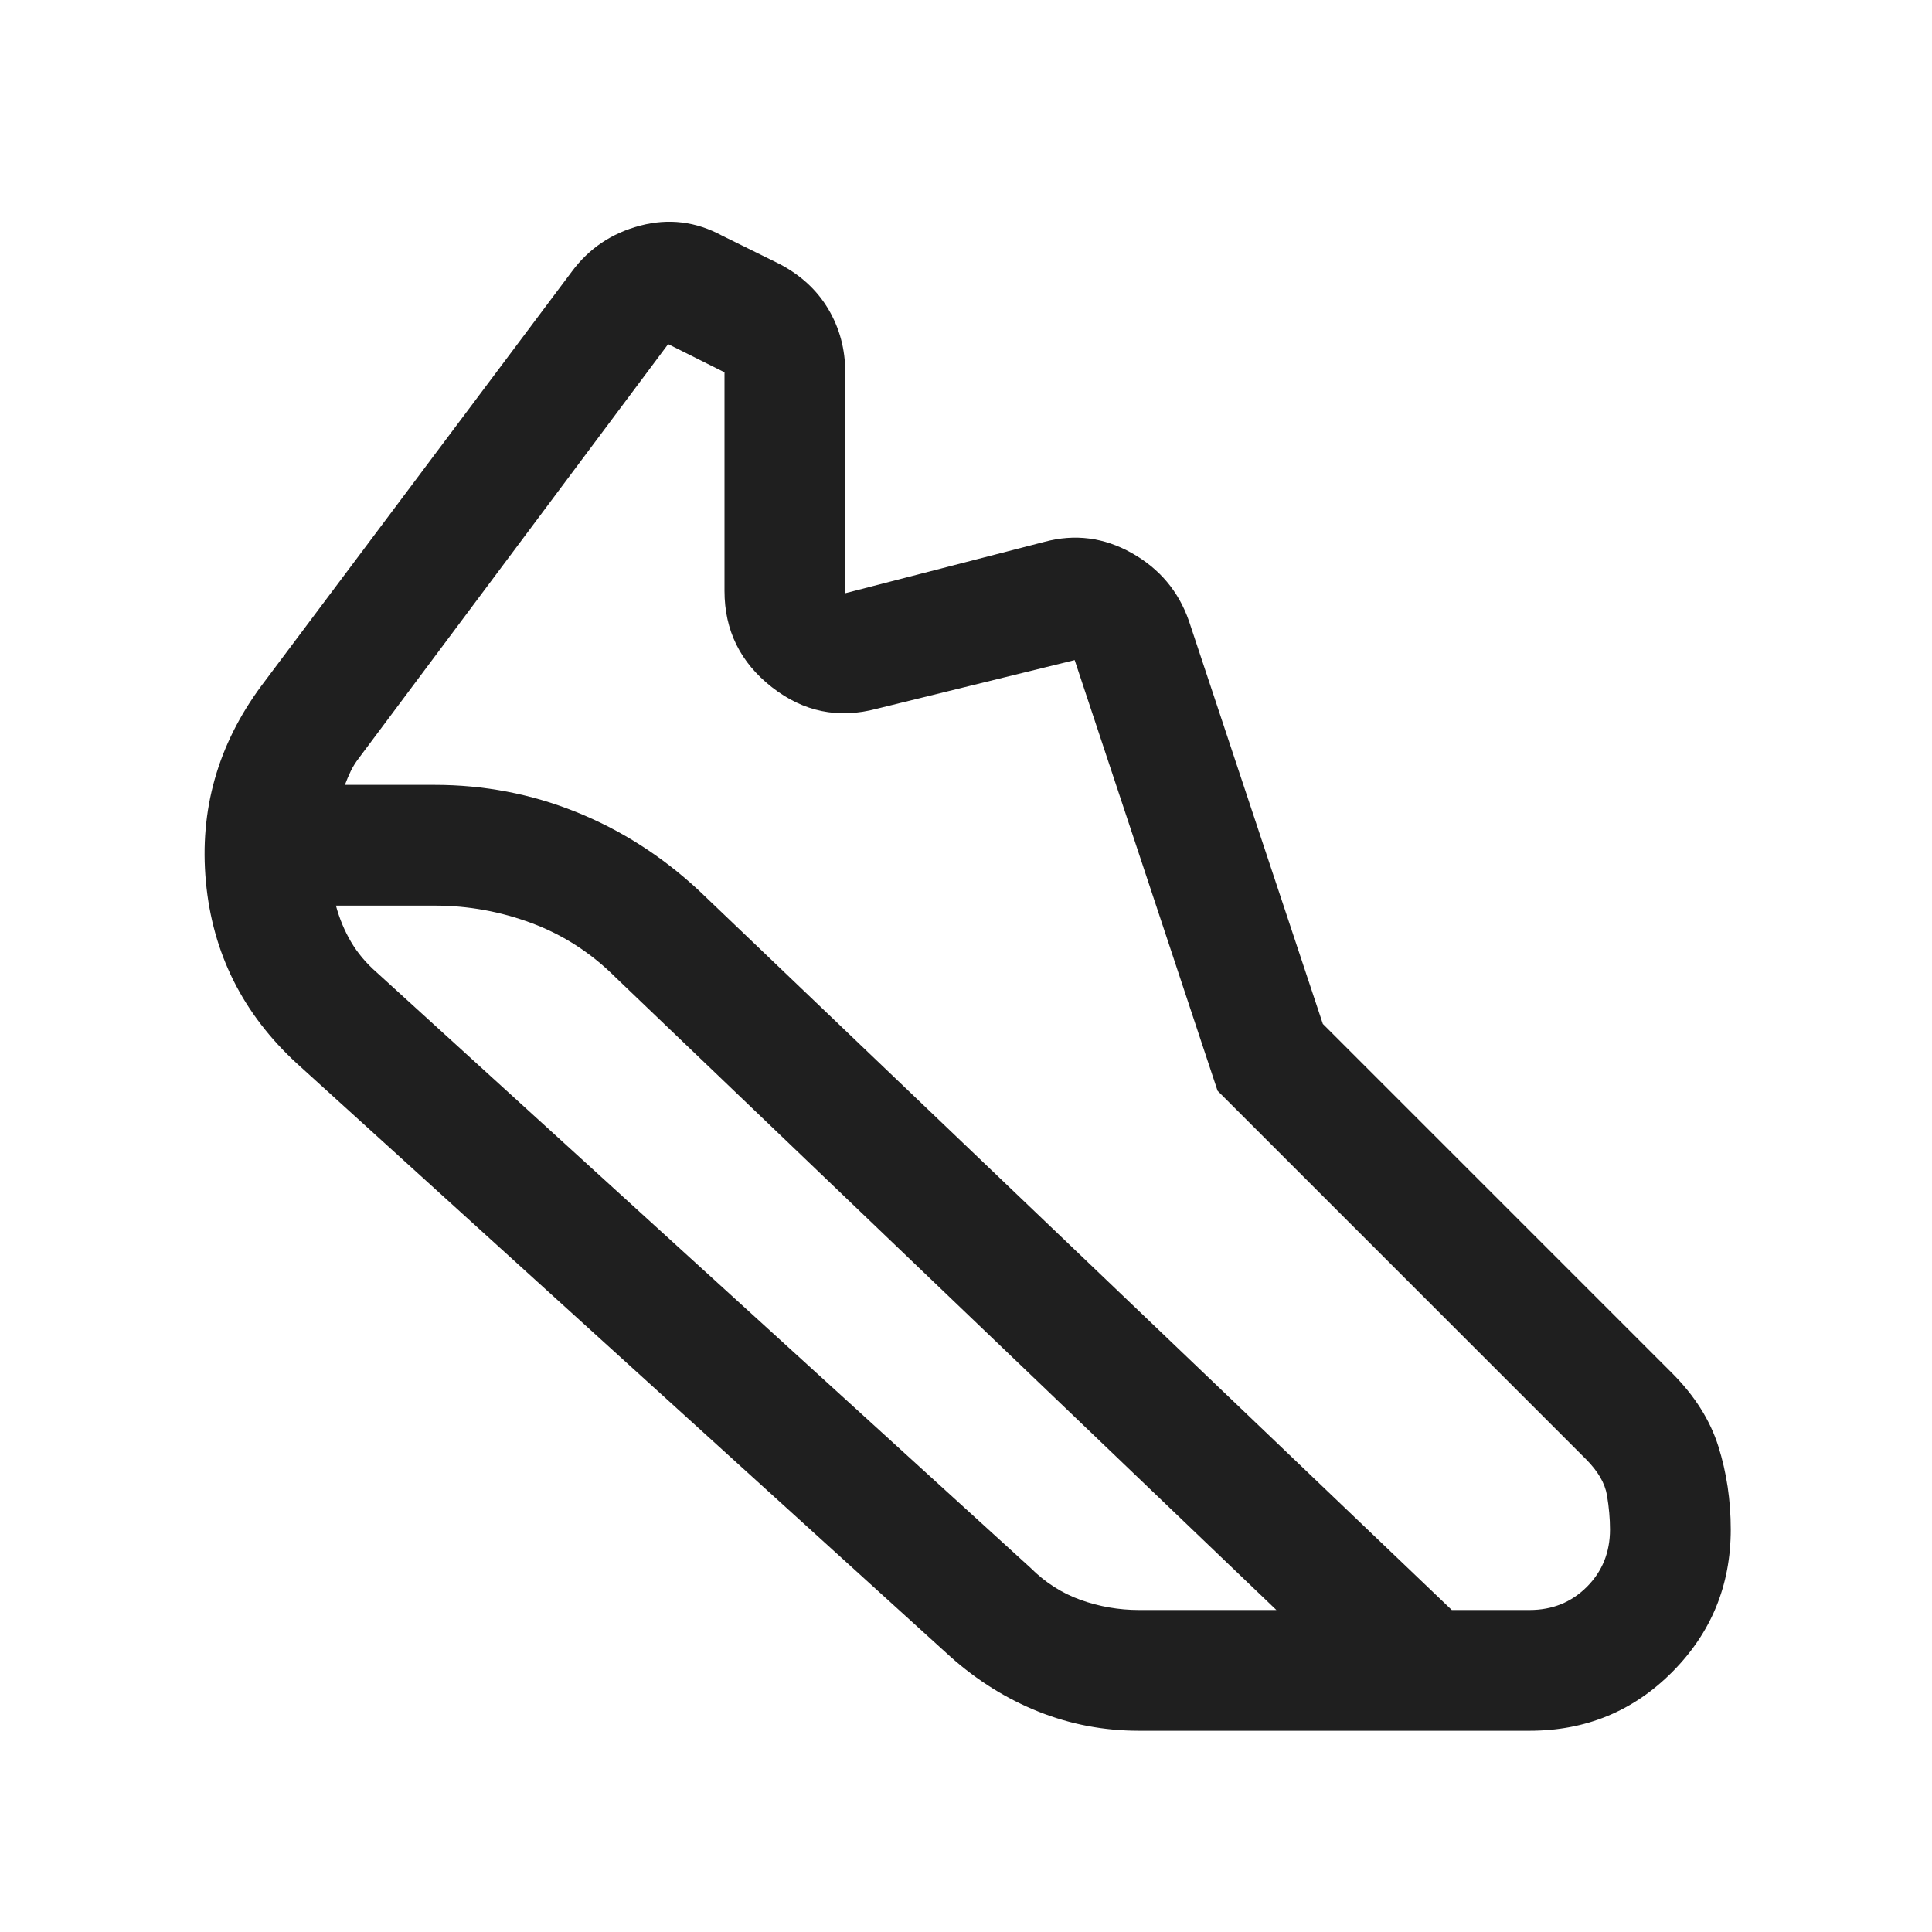 <?xml version="1.0" encoding="UTF-8"?> <svg xmlns="http://www.w3.org/2000/svg" height="24px" viewBox="0 -960 960 960" width="24px" fill="#1f1f1f"><path d="M216-570q36.69 0 70.15 13.42 33.46 13.43 60.93 38.89L721.38-160H760q17 0 28.5-11.5T800-200q0-8-1.5-17T788-235L605-418l-71-214-98.23 24.15q-28.77 7.7-52.27-10.73Q360-637 360-666.38V-775l-28-14-153.62 205.62q-2.53 3.3-4.07 6.5-1.54 3.19-2.93 6.88H216Zm0 60h-49.08q2.62 9.69 7.5 18 4.89 8.31 12.81 15.23L512-181q11 11 25 16t29 5h68.23L305.92-474.31q-18.15-18.15-41.57-26.92Q240.92-510 216-510Zm350 410q-26.15 0-49.88-9.46-23.73-9.46-43.66-27.16l-325-295q-40.23-37-45.15-90.3-4.92-53.31 27.46-97.16l154.39-206q12.76-17.23 33.96-22.8 21.19-5.58 40.65 4.96l28.38 14q16 8.31 24.43 22.5Q420-792.23 420-775v109.77l99-25.54q22.69-6.07 43.38 5.58 20.7 11.65 28.39 33.73l66.54 200.23 173.46 173.46q16.92 16.92 23.07 36.46Q860-221.77 860-200q0 41.54-29.04 70.77Q801.92-100 760-100H566Z"></path></svg> 